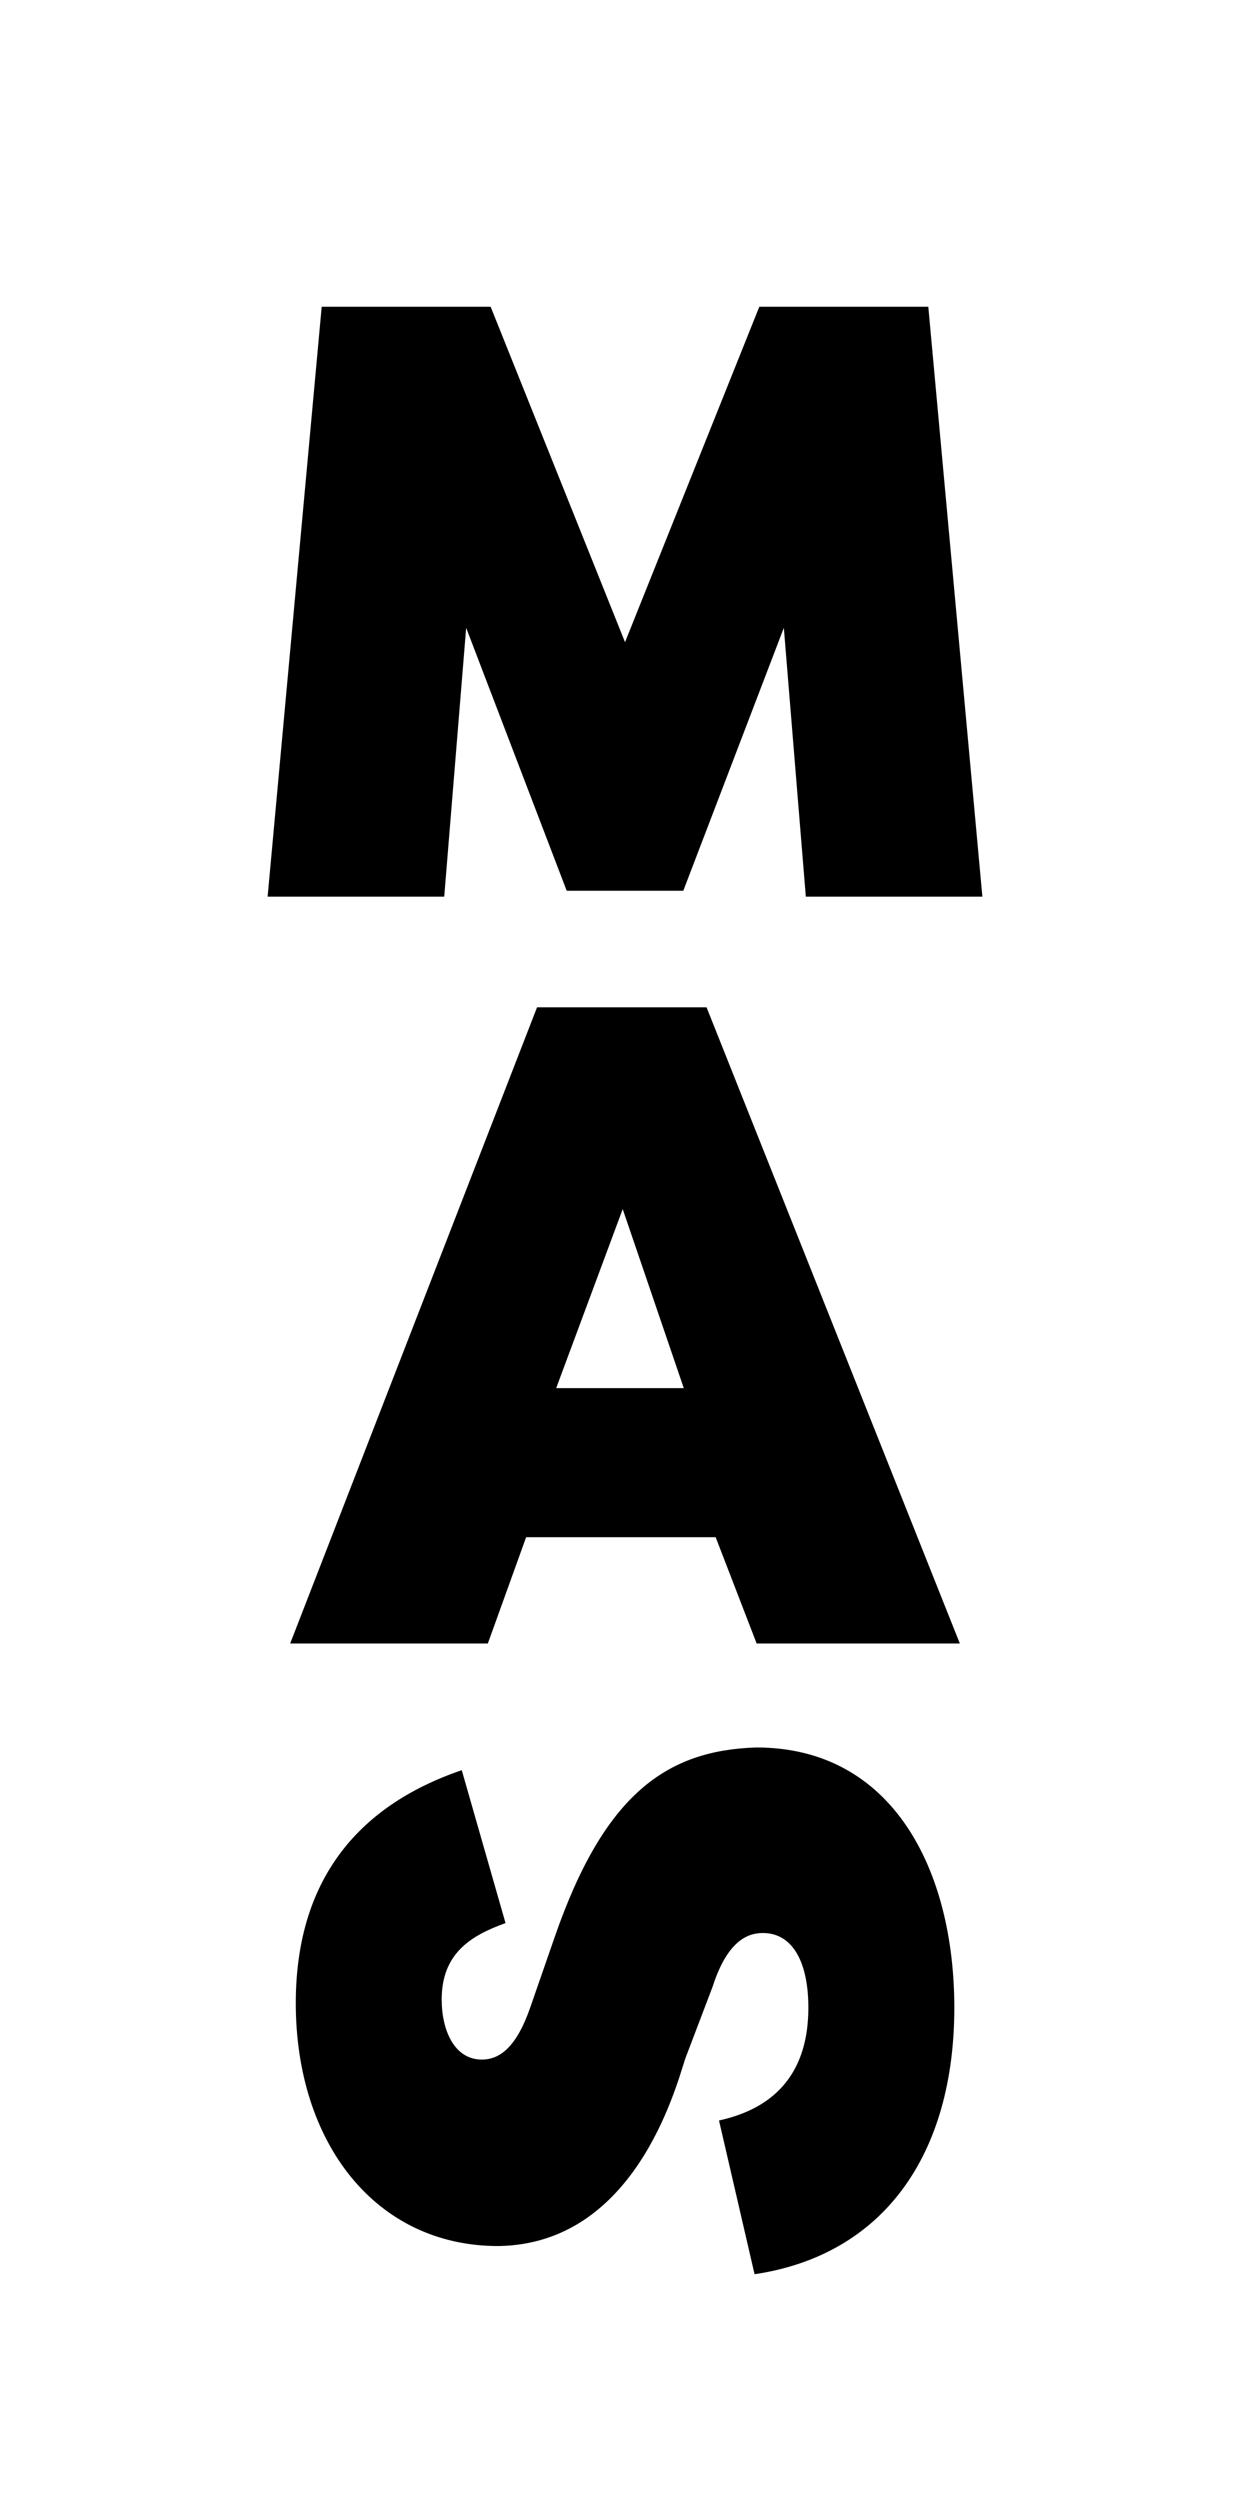 <?xml version="1.0" encoding="UTF-8"?>
<!DOCTYPE svg PUBLIC '-//W3C//DTD SVG 1.0//EN'
          'http://www.w3.org/TR/2001/REC-SVG-20010904/DTD/svg10.dtd'>
<svg height="454" viewBox="0 0 226.77 453.54" width="227" xmlns="http://www.w3.org/2000/svg" xmlns:xlink="http://www.w3.org/1999/xlink"
><path d="M0 0H226.77V453.54H0z" fill="#fff"
  /><g
  ><path d="M84.57 113.9L102.81 161.6 123.96 161.6 142.2 113.9 146.19 162.67 178.22 162.67 168.41 55.65 137.75 55.65 113.39 116.5 89.01 55.65 58.36 55.65 48.55 162.67 80.59 162.67z"
    /><path d="M97.43,182.74L52.64,298.16H88.5l6.95-19.29h34.38l7.44,19.29h36.86l-45.95-115.42H97.43z M100.9,251.83l12.07-32.48 l11.08,32.48H100.9z"
    /><path d="M137.22,317.02c-16.38,0.5-27.64,8.58-36.57,34.33l-4.47,12.88c-2.48,7.1-5.46,9.41-8.77,9.41 c-4.97,0-7.28-5.28-7.28-10.89c0-8.26,5.12-11.56,11.58-13.87l-7.94-27.74c-19.36,6.61-30.11,20.47-30.11,42.26 c0,25.25,14.39,44.07,36.73,44.07c24.66-0.33,32.11-28.39,33.93-34.01l4.96-13.04c2.65-8.25,6.29-9.74,9.1-9.74 c5.62,0,8.27,5.62,8.27,13.54c0,11.39-5.62,18.15-16.21,20.47l6.45,27.89c23.33-3.46,36.24-21.62,36.24-48.36 C173.12,339.14,161.88,317.02,137.22,317.02z"
  /></g
></svg
>
